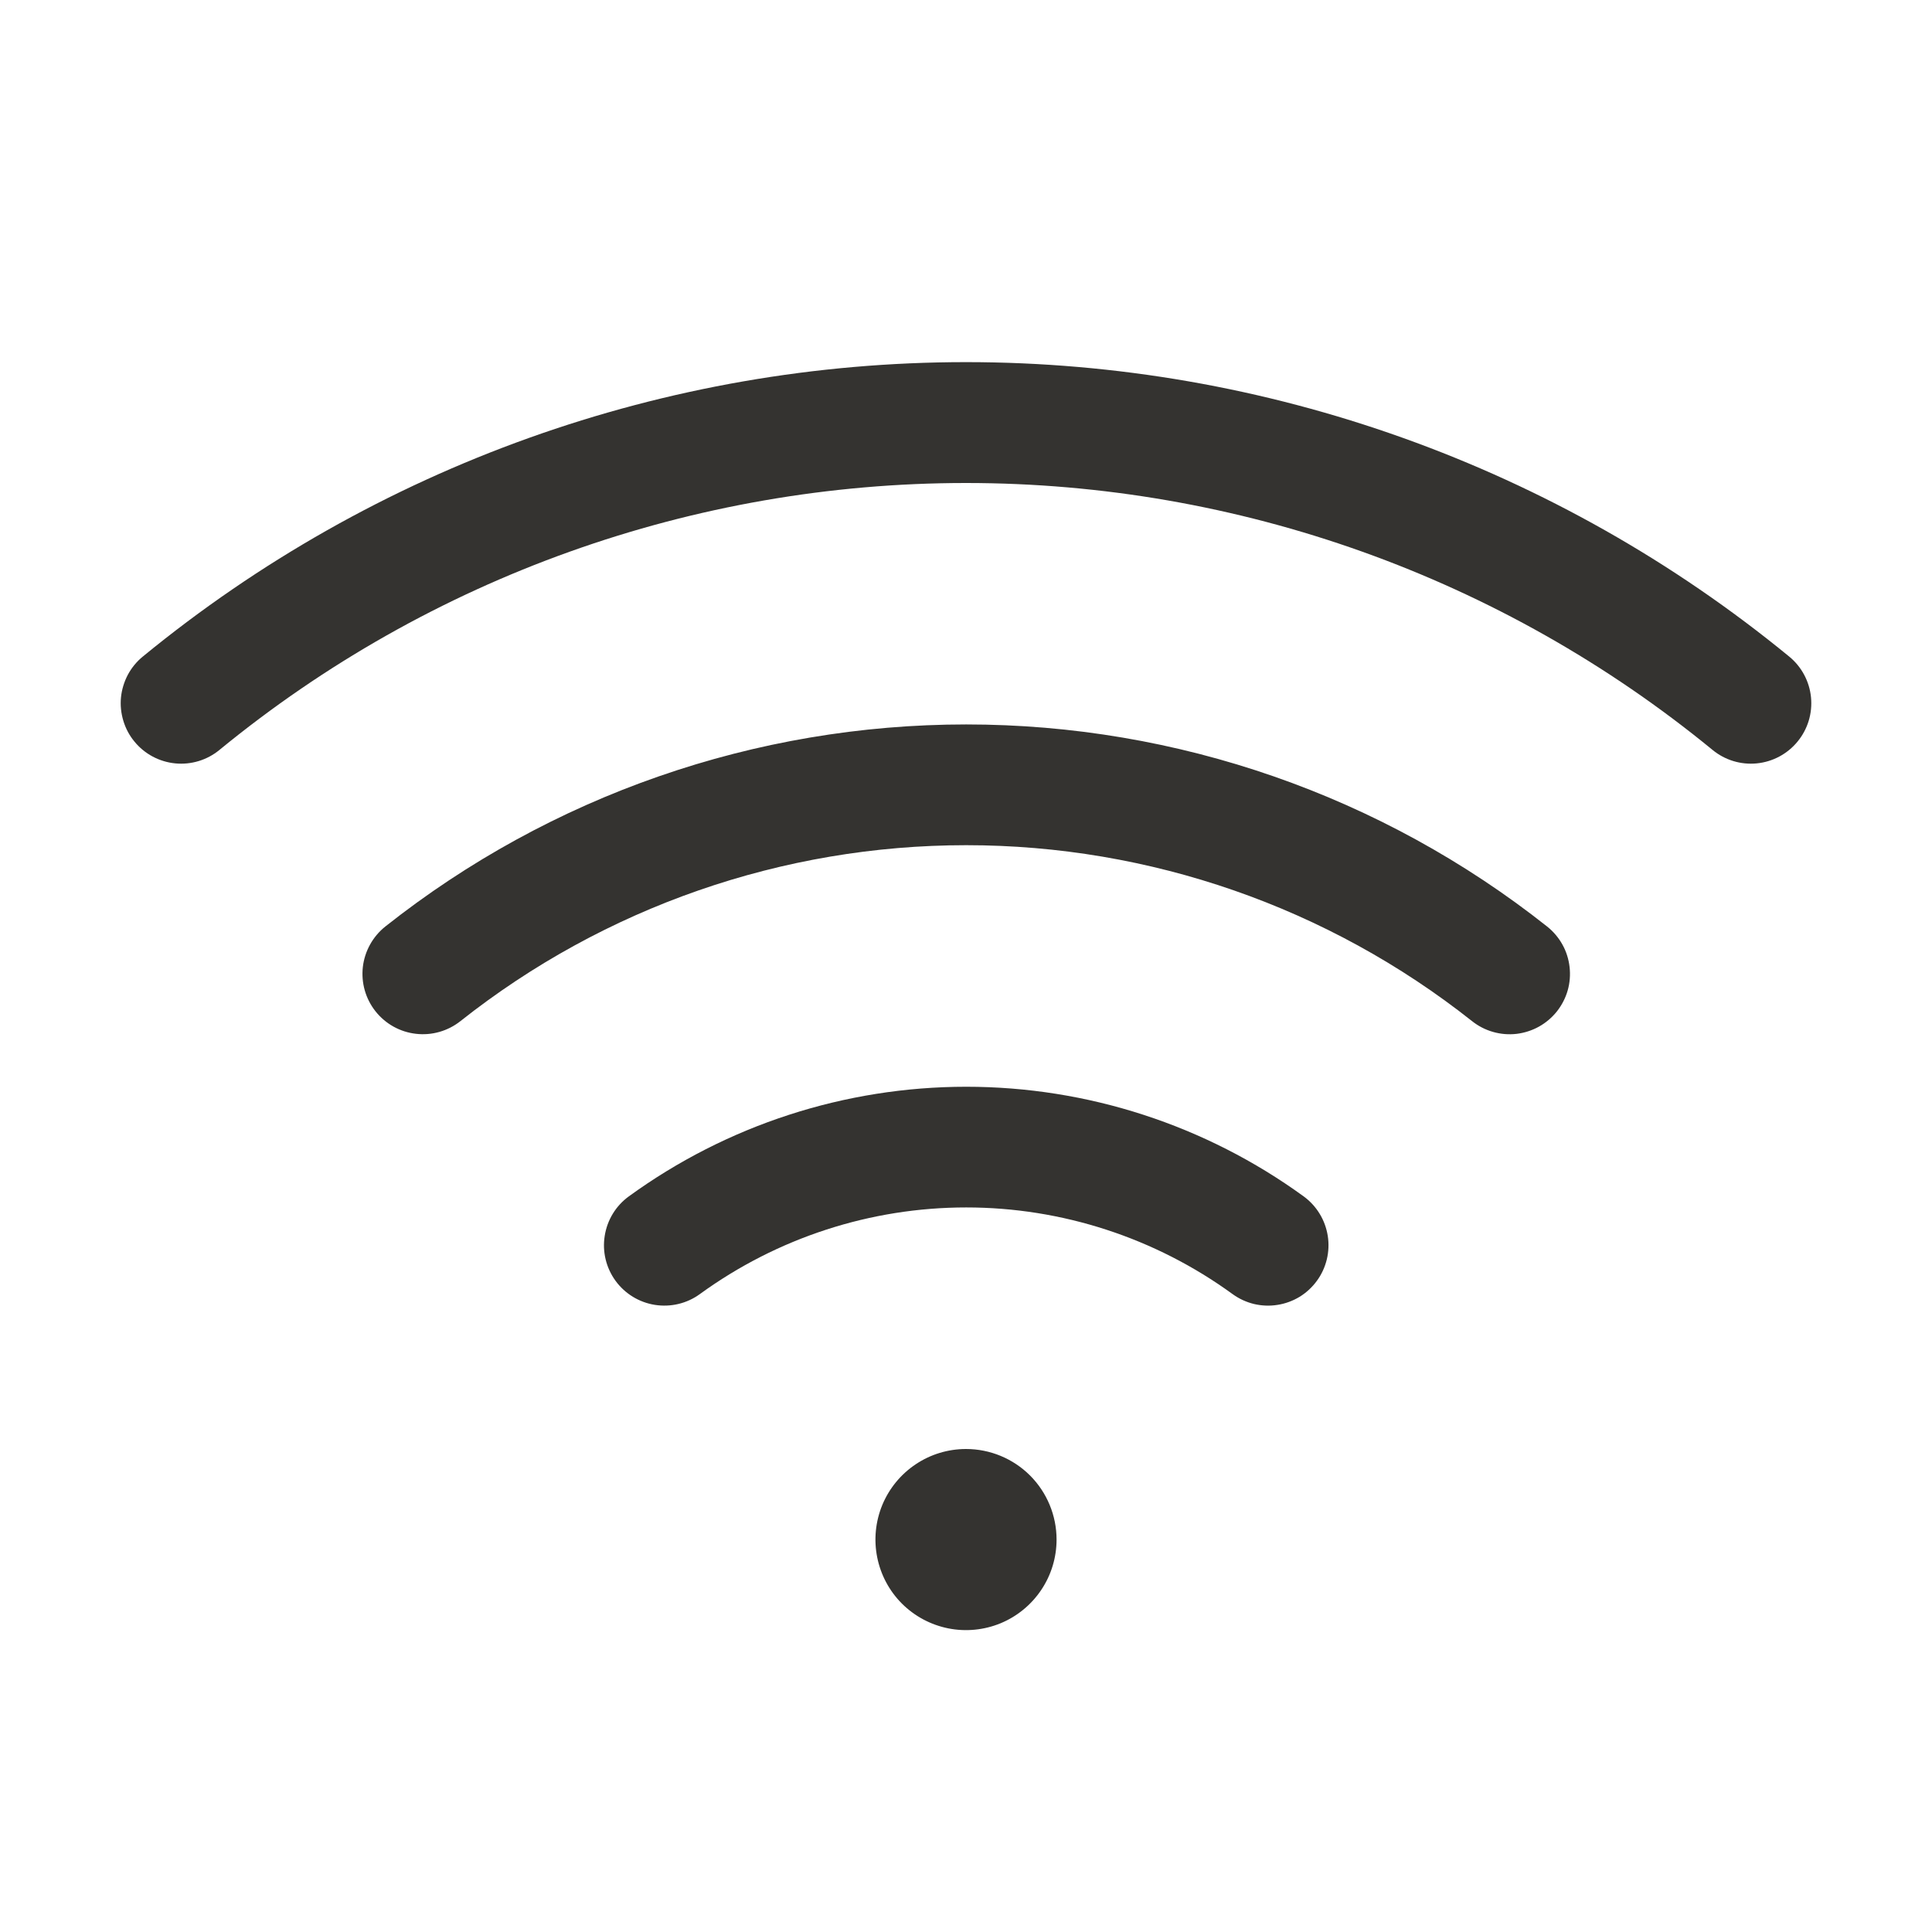 <svg width="32" height="32" viewBox="0 0 32 32" fill="none" xmlns="http://www.w3.org/2000/svg">
<path d="M17.5 25.5C17.5 25.797 17.412 26.087 17.247 26.333C17.082 26.58 16.848 26.772 16.574 26.886C16.3 26.999 15.998 27.029 15.707 26.971C15.416 26.913 15.149 26.77 14.939 26.561C14.729 26.351 14.587 26.084 14.529 25.793C14.471 25.502 14.501 25.2 14.614 24.926C14.728 24.652 14.92 24.418 15.167 24.253C15.413 24.088 15.703 24 16 24C16.398 24 16.779 24.158 17.061 24.439C17.342 24.721 17.5 25.102 17.5 25.5ZM29.635 10.875C25.791 7.722 20.972 5.998 16 5.998C11.028 5.998 6.209 7.722 2.365 10.875C2.263 10.958 2.179 11.061 2.117 11.177C2.056 11.293 2.017 11.42 2.004 11.55C1.991 11.681 2.005 11.813 2.043 11.939C2.081 12.065 2.143 12.182 2.227 12.283C2.31 12.385 2.413 12.469 2.529 12.531C2.645 12.593 2.772 12.631 2.902 12.644C3.166 12.67 3.43 12.59 3.635 12.421C7.122 9.562 11.491 8 16 8C20.509 8 24.878 9.562 28.365 12.421C28.57 12.59 28.834 12.67 29.098 12.644C29.362 12.618 29.605 12.488 29.773 12.283C29.942 12.078 30.022 11.815 29.996 11.55C29.97 11.286 29.84 11.043 29.635 10.875ZM25.625 15.346C22.887 13.178 19.496 11.999 16.004 11.999C12.511 11.999 9.121 13.178 6.382 15.346C6.175 15.511 6.041 15.752 6.01 16.015C5.98 16.279 6.055 16.543 6.22 16.751C6.385 16.959 6.625 17.093 6.889 17.123C7.152 17.154 7.417 17.078 7.625 16.914C10.01 15.026 12.962 13.999 16.004 13.999C19.045 13.999 21.998 15.026 24.383 16.914C24.485 16.995 24.603 17.056 24.73 17.092C24.856 17.128 24.988 17.139 25.119 17.124C25.249 17.108 25.375 17.068 25.49 17.004C25.605 16.94 25.706 16.854 25.788 16.751C25.869 16.648 25.93 16.53 25.966 16.404C26.002 16.278 26.012 16.146 25.997 16.015C25.982 15.885 25.942 15.758 25.878 15.644C25.814 15.529 25.728 15.428 25.625 15.346ZM21.593 19.816C19.968 18.636 18.012 18 16.004 18C13.996 18 12.039 18.636 10.415 19.816C10.2 19.972 10.057 20.207 10.016 20.47C9.974 20.732 10.039 20.999 10.195 21.214C10.351 21.428 10.586 21.572 10.848 21.613C11.11 21.654 11.378 21.59 11.592 21.434C12.874 20.502 14.419 19.999 16.004 19.999C17.589 19.999 19.133 20.502 20.415 21.434C20.521 21.511 20.642 21.567 20.769 21.598C20.897 21.628 21.029 21.634 21.159 21.613C21.289 21.593 21.413 21.547 21.526 21.479C21.638 21.41 21.735 21.32 21.812 21.214C21.89 21.108 21.945 20.987 21.976 20.86C22.007 20.732 22.012 20.599 21.992 20.47C21.971 20.34 21.926 20.215 21.857 20.103C21.789 19.991 21.699 19.894 21.593 19.816Z" fill="#343330"/>
</svg>
